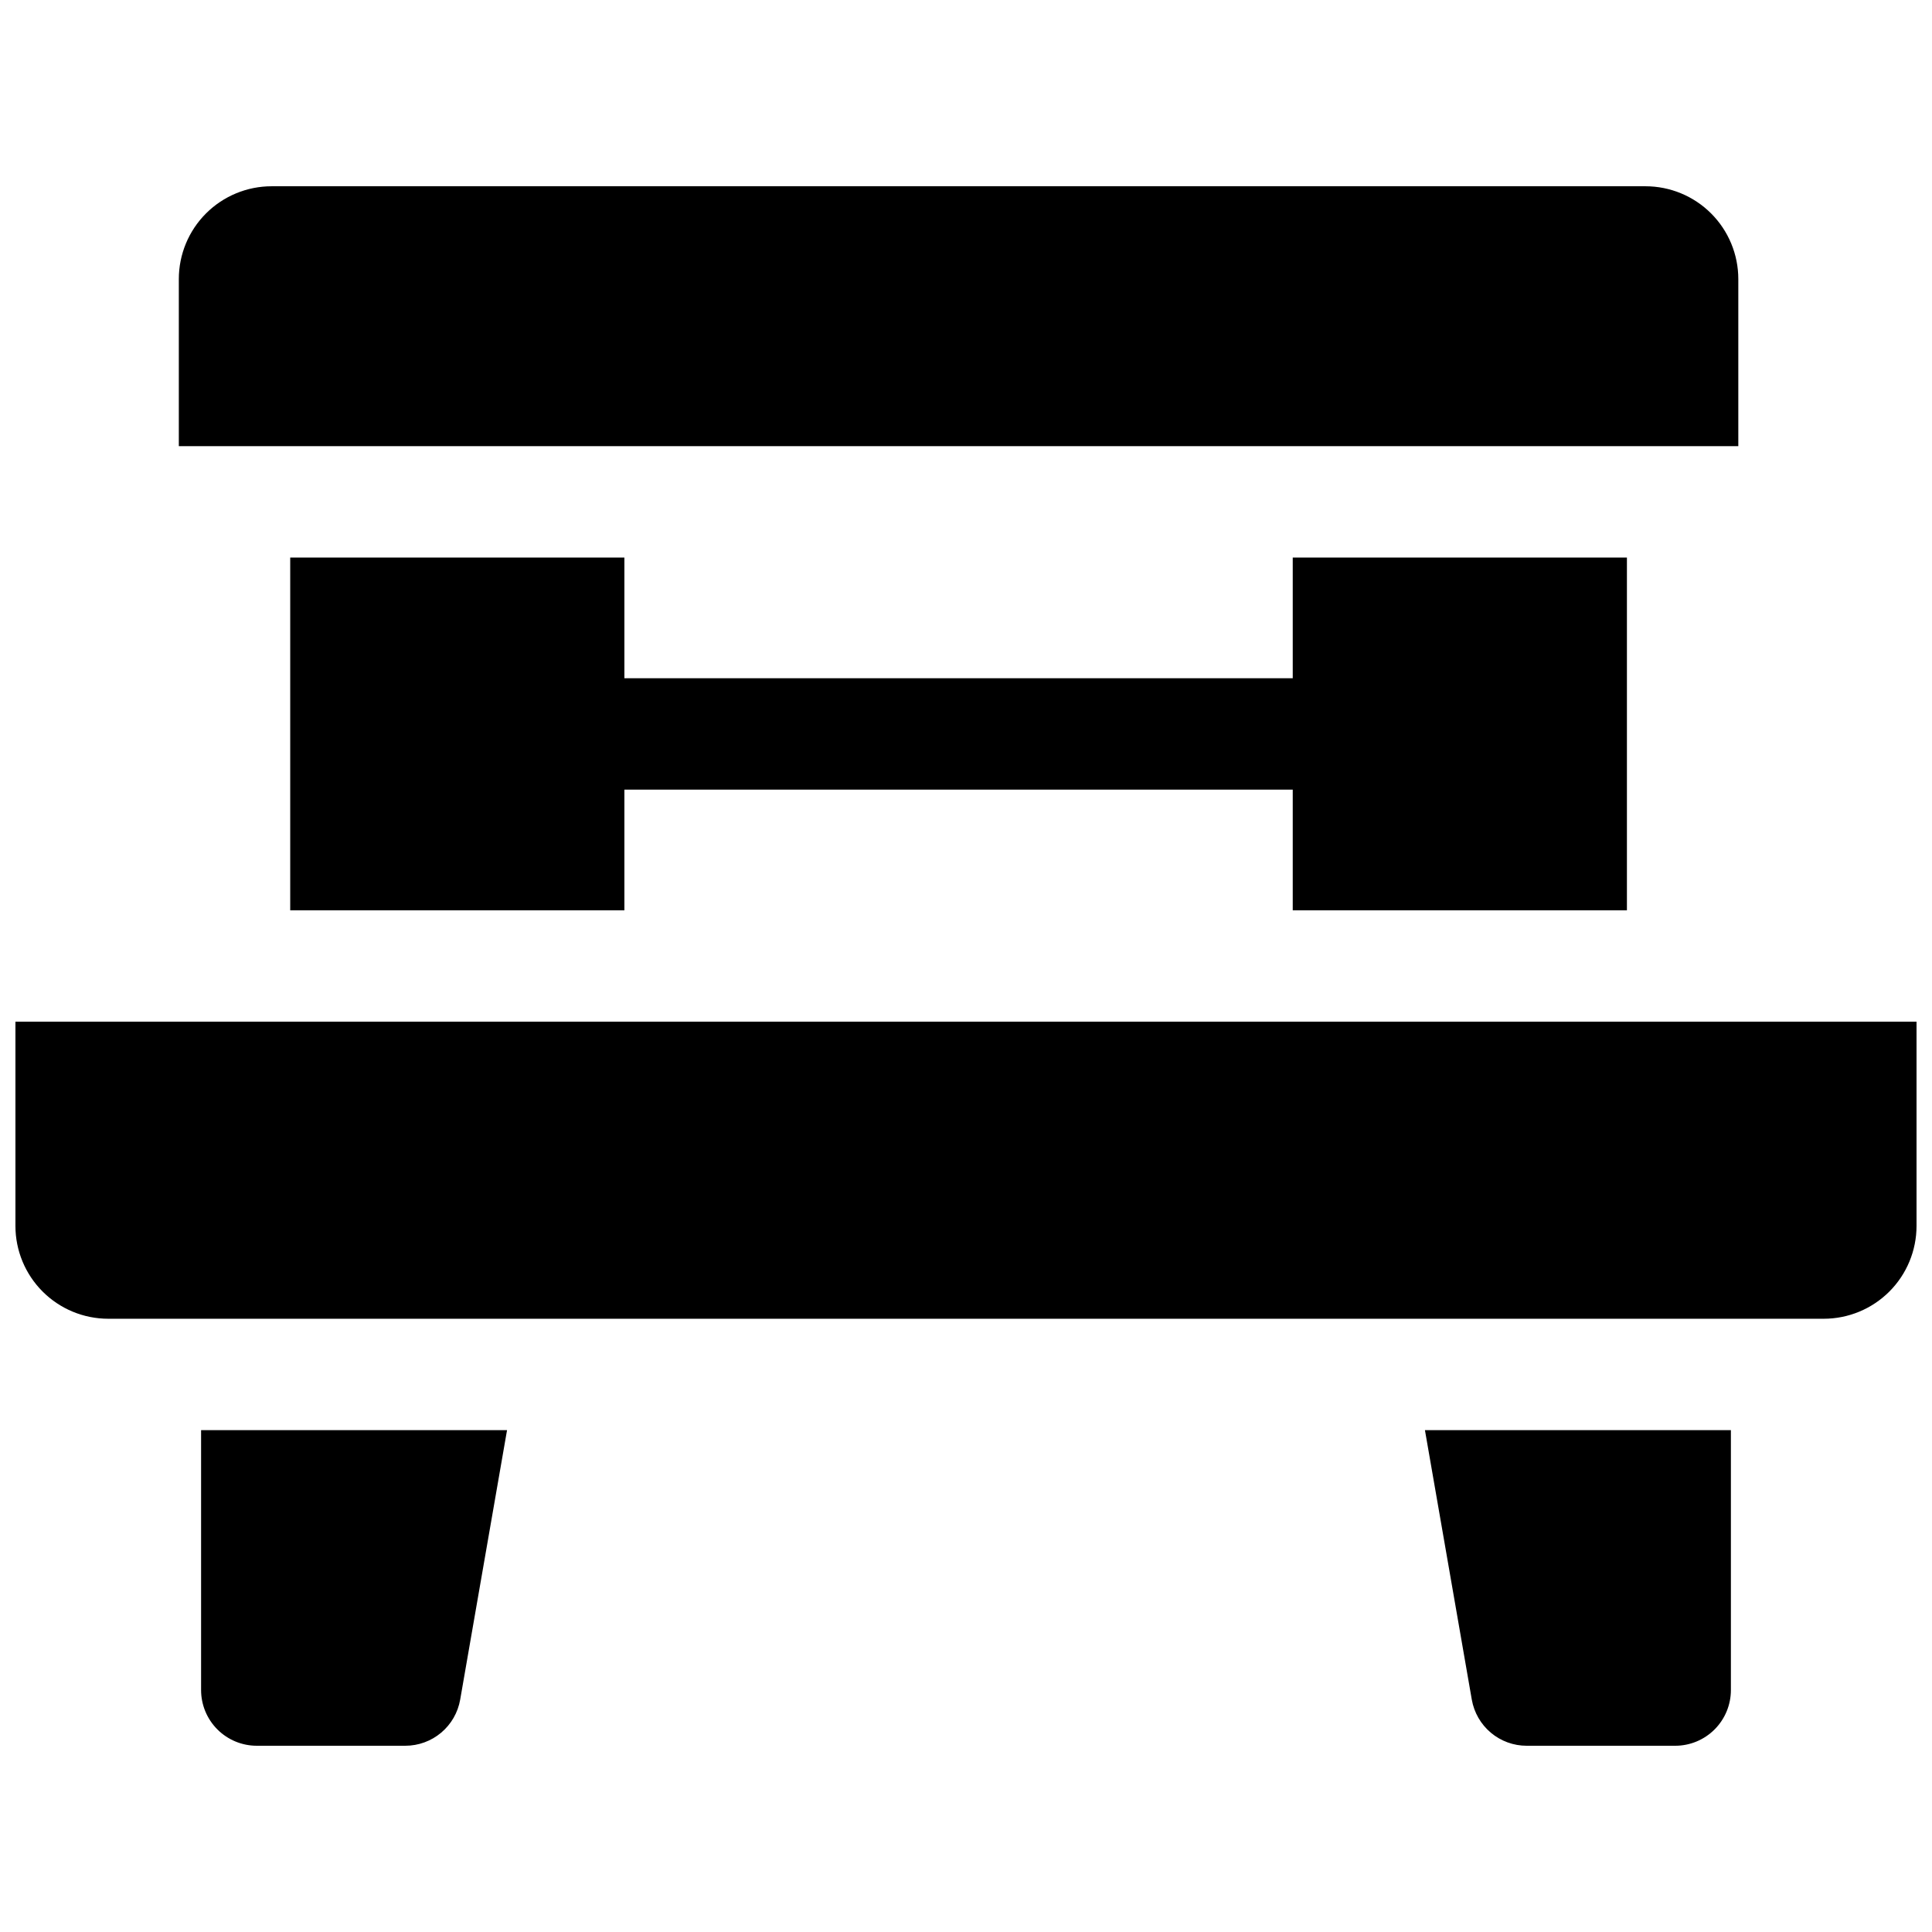 <?xml version="1.0" encoding="UTF-8"?>
<!-- Uploaded to: SVG Repo, www.svgrepo.com, Generator: SVG Repo Mixer Tools -->
<svg width="800px" height="800px" version="1.1" viewBox="144 144 512 512" xmlns="http://www.w3.org/2000/svg">
 <defs>
  <clipPath id="a">
   <path d="m148.09 414h503.81v80h-503.81z"/>
  </clipPath>
 </defs>
 <path d="m604.67 217.96c0-6.523-2.594-12.781-7.207-17.395-4.613-4.613-10.871-7.203-17.395-7.203h-364.08c-6.523 0-12.781 2.59-17.395 7.203s-7.203 10.871-7.203 17.395v44.281h413.28z"/>
 <path d="m534.04 594.41c0.598 3.426 2.383 6.531 5.043 8.77 2.66 2.238 6.023 3.465 9.5 3.465h39.359c3.918 0 7.672-1.555 10.438-4.324 2.769-2.769 4.324-6.523 4.324-10.438v-68.879h-81.082z"/>
 <path d="m197.29 591.88c0 3.914 1.555 7.668 4.324 10.438 2.769 2.769 6.523 4.324 10.438 4.324h39.359c3.477 0 6.84-1.227 9.5-3.465 2.664-2.238 4.449-5.344 5.043-8.77l12.418-71.406h-81.082z"/>
 <g clip-path="url(#a)">
  <path d="m148.09 414.76v54.121c0 6.523 2.59 12.781 7.207 17.395 4.613 4.613 10.867 7.207 17.395 7.207h454.61c6.523 0 12.781-2.594 17.395-7.207 4.613-4.613 7.203-10.871 7.203-17.395v-54.121z"/>
 </g>
 <path d="m575.15 385.24v-93.48h-88.562v31.98h-177.12v-31.98h-88.559v93.48h88.559v-31.98h177.12v31.98z"/>
</svg>